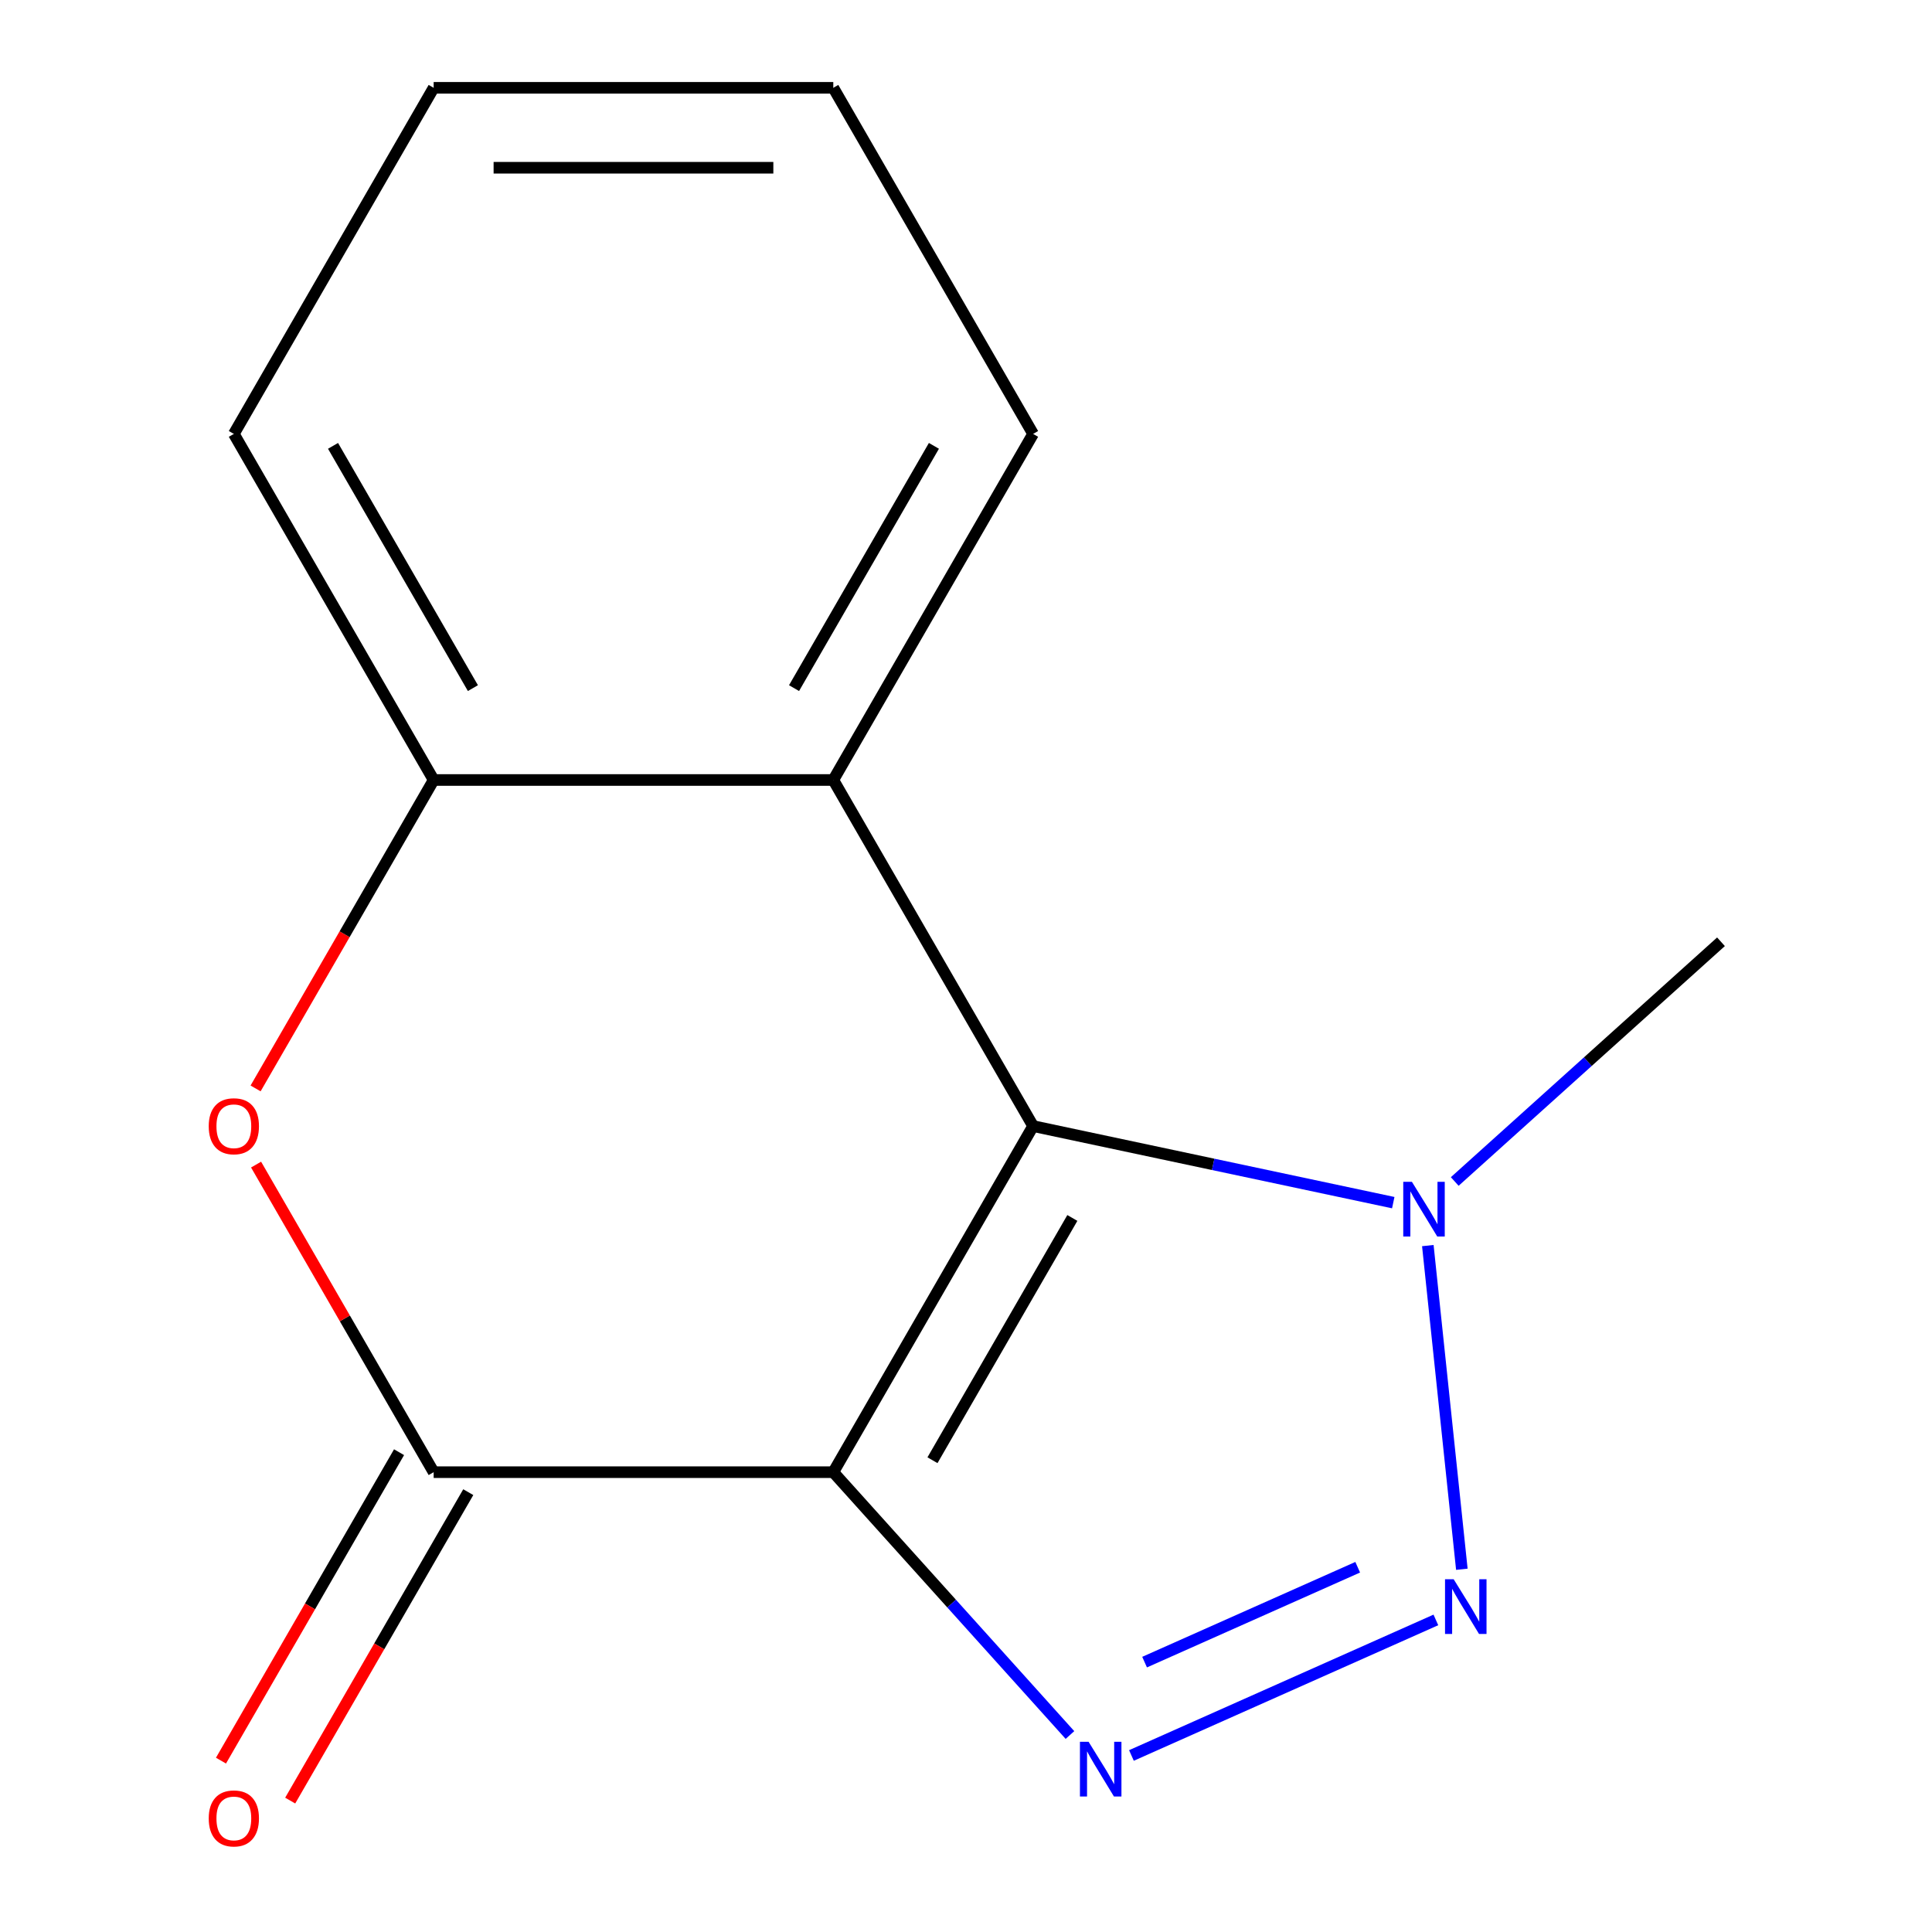 <?xml version='1.0' encoding='iso-8859-1'?>
<svg version='1.1' baseProfile='full'
              xmlns='http://www.w3.org/2000/svg'
                      xmlns:rdkit='http://www.rdkit.org/xml'
                      xmlns:xlink='http://www.w3.org/1999/xlink'
                  xml:space='preserve'
width='1000px' height='1000px' viewBox='0 0 1000 1000'>
<!-- END OF HEADER -->
<rect style='opacity:1.0;fill:#FFFFFF;stroke:none' width='1000' height='1000' x='0' y='0'> </rect>
<path class='bond-0' d='M 431.309,761.995 L 534.733,582.86' style='fill:none;fill-rule:evenodd;stroke:#000000;stroke-width:6px;stroke-linecap:butt;stroke-linejoin:miter;stroke-opacity:1' />
<path class='bond-0' d='M 482.65,755.81 L 555.046,630.415' style='fill:none;fill-rule:evenodd;stroke:#000000;stroke-width:6px;stroke-linecap:butt;stroke-linejoin:miter;stroke-opacity:1' />
<path class='bond-1' d='M 431.309,761.995 L 492.557,830.018' style='fill:none;fill-rule:evenodd;stroke:#000000;stroke-width:6px;stroke-linecap:butt;stroke-linejoin:miter;stroke-opacity:1' />
<path class='bond-1' d='M 492.557,830.018 L 553.806,898.041' style='fill:none;fill-rule:evenodd;stroke:#0000FF;stroke-width:6px;stroke-linecap:butt;stroke-linejoin:miter;stroke-opacity:1' />
<path class='bond-3' d='M 431.309,761.995 L 224.462,761.995' style='fill:none;fill-rule:evenodd;stroke:#000000;stroke-width:6px;stroke-linecap:butt;stroke-linejoin:miter;stroke-opacity:1' />
<path class='bond-4' d='M 534.733,582.86 L 627.941,602.672' style='fill:none;fill-rule:evenodd;stroke:#000000;stroke-width:6px;stroke-linecap:butt;stroke-linejoin:miter;stroke-opacity:1' />
<path class='bond-4' d='M 627.941,602.672 L 721.149,622.484' style='fill:none;fill-rule:evenodd;stroke:#0000FF;stroke-width:6px;stroke-linecap:butt;stroke-linejoin:miter;stroke-opacity:1' />
<path class='bond-5' d='M 534.733,582.86 L 431.309,403.725' style='fill:none;fill-rule:evenodd;stroke:#000000;stroke-width:6px;stroke-linecap:butt;stroke-linejoin:miter;stroke-opacity:1' />
<path class='bond-2' d='M 585.628,908.629 L 743.206,838.47' style='fill:none;fill-rule:evenodd;stroke:#0000FF;stroke-width:6px;stroke-linecap:butt;stroke-linejoin:miter;stroke-opacity:1' />
<path class='bond-2' d='M 592.438,860.312 L 702.743,811.201' style='fill:none;fill-rule:evenodd;stroke:#0000FF;stroke-width:6px;stroke-linecap:butt;stroke-linejoin:miter;stroke-opacity:1' />
<path class='bond-14' d='M 756.65,812.249 L 739.041,644.711' style='fill:none;fill-rule:evenodd;stroke:#0000FF;stroke-width:6px;stroke-linecap:butt;stroke-linejoin:miter;stroke-opacity:1' />
<path class='bond-6' d='M 224.462,761.995 L 178.503,682.393' style='fill:none;fill-rule:evenodd;stroke:#000000;stroke-width:6px;stroke-linecap:butt;stroke-linejoin:miter;stroke-opacity:1' />
<path class='bond-6' d='M 178.503,682.393 L 132.545,602.791' style='fill:none;fill-rule:evenodd;stroke:#FF0000;stroke-width:6px;stroke-linecap:butt;stroke-linejoin:miter;stroke-opacity:1' />
<path class='bond-8' d='M 206.548,751.653 L 160.463,831.475' style='fill:none;fill-rule:evenodd;stroke:#000000;stroke-width:6px;stroke-linecap:butt;stroke-linejoin:miter;stroke-opacity:1' />
<path class='bond-8' d='M 160.463,831.475 L 114.378,911.297' style='fill:none;fill-rule:evenodd;stroke:#FF0000;stroke-width:6px;stroke-linecap:butt;stroke-linejoin:miter;stroke-opacity:1' />
<path class='bond-8' d='M 242.375,772.337 L 196.29,852.159' style='fill:none;fill-rule:evenodd;stroke:#000000;stroke-width:6px;stroke-linecap:butt;stroke-linejoin:miter;stroke-opacity:1' />
<path class='bond-8' d='M 196.29,852.159 L 150.205,931.981' style='fill:none;fill-rule:evenodd;stroke:#FF0000;stroke-width:6px;stroke-linecap:butt;stroke-linejoin:miter;stroke-opacity:1' />
<path class='bond-9' d='M 752.971,611.539 L 821.874,549.499' style='fill:none;fill-rule:evenodd;stroke:#0000FF;stroke-width:6px;stroke-linecap:butt;stroke-linejoin:miter;stroke-opacity:1' />
<path class='bond-9' d='M 821.874,549.499 L 890.778,487.458' style='fill:none;fill-rule:evenodd;stroke:#000000;stroke-width:6px;stroke-linecap:butt;stroke-linejoin:miter;stroke-opacity:1' />
<path class='bond-10' d='M 431.309,403.725 L 534.733,224.59' style='fill:none;fill-rule:evenodd;stroke:#000000;stroke-width:6px;stroke-linecap:butt;stroke-linejoin:miter;stroke-opacity:1' />
<path class='bond-10' d='M 410.996,356.17 L 483.392,230.775' style='fill:none;fill-rule:evenodd;stroke:#000000;stroke-width:6px;stroke-linecap:butt;stroke-linejoin:miter;stroke-opacity:1' />
<path class='bond-15' d='M 431.309,403.725 L 224.462,403.725' style='fill:none;fill-rule:evenodd;stroke:#000000;stroke-width:6px;stroke-linecap:butt;stroke-linejoin:miter;stroke-opacity:1' />
<path class='bond-7' d='M 132.291,563.369 L 178.376,483.547' style='fill:none;fill-rule:evenodd;stroke:#FF0000;stroke-width:6px;stroke-linecap:butt;stroke-linejoin:miter;stroke-opacity:1' />
<path class='bond-7' d='M 178.376,483.547 L 224.462,403.725' style='fill:none;fill-rule:evenodd;stroke:#000000;stroke-width:6px;stroke-linecap:butt;stroke-linejoin:miter;stroke-opacity:1' />
<path class='bond-11' d='M 224.462,403.725 L 121.038,224.59' style='fill:none;fill-rule:evenodd;stroke:#000000;stroke-width:6px;stroke-linecap:butt;stroke-linejoin:miter;stroke-opacity:1' />
<path class='bond-11' d='M 244.775,356.17 L 172.379,230.775' style='fill:none;fill-rule:evenodd;stroke:#000000;stroke-width:6px;stroke-linecap:butt;stroke-linejoin:miter;stroke-opacity:1' />
<path class='bond-12' d='M 534.733,224.59 L 431.309,45.455' style='fill:none;fill-rule:evenodd;stroke:#000000;stroke-width:6px;stroke-linecap:butt;stroke-linejoin:miter;stroke-opacity:1' />
<path class='bond-13' d='M 121.038,224.59 L 224.462,45.455' style='fill:none;fill-rule:evenodd;stroke:#000000;stroke-width:6px;stroke-linecap:butt;stroke-linejoin:miter;stroke-opacity:1' />
<path class='bond-16' d='M 431.309,45.455 L 224.462,45.455' style='fill:none;fill-rule:evenodd;stroke:#000000;stroke-width:6px;stroke-linecap:butt;stroke-linejoin:miter;stroke-opacity:1' />
<path class='bond-16' d='M 400.282,86.824 L 255.489,86.824' style='fill:none;fill-rule:evenodd;stroke:#000000;stroke-width:6px;stroke-linecap:butt;stroke-linejoin:miter;stroke-opacity:1' />
<path  class='atom-2' d='M 563.457 901.553
L 572.737 916.553
Q 573.657 918.033, 575.137 920.713
Q 576.617 923.393, 576.697 923.553
L 576.697 901.553
L 580.457 901.553
L 580.457 929.873
L 576.577 929.873
L 566.617 913.473
Q 565.457 911.553, 564.217 909.353
Q 563.017 907.153, 562.657 906.473
L 562.657 929.873
L 558.977 929.873
L 558.977 901.553
L 563.457 901.553
' fill='#0000FF'/>
<path  class='atom-3' d='M 752.422 817.42
L 761.702 832.42
Q 762.622 833.9, 764.102 836.58
Q 765.582 839.26, 765.662 839.42
L 765.662 817.42
L 769.422 817.42
L 769.422 845.74
L 765.542 845.74
L 755.582 829.34
Q 754.422 827.42, 753.182 825.22
Q 751.982 823.02, 751.622 822.34
L 751.622 845.74
L 747.942 845.74
L 747.942 817.42
L 752.422 817.42
' fill='#0000FF'/>
<path  class='atom-5' d='M 730.8 611.706
L 740.08 626.706
Q 741 628.186, 742.48 630.866
Q 743.96 633.546, 744.04 633.706
L 744.04 611.706
L 747.8 611.706
L 747.8 640.026
L 743.92 640.026
L 733.96 623.626
Q 732.8 621.706, 731.56 619.506
Q 730.36 617.306, 730 616.626
L 730 640.026
L 726.32 640.026
L 726.32 611.706
L 730.8 611.706
' fill='#0000FF'/>
<path  class='atom-7' d='M 108.038 582.94
Q 108.038 576.14, 111.398 572.34
Q 114.758 568.54, 121.038 568.54
Q 127.318 568.54, 130.678 572.34
Q 134.038 576.14, 134.038 582.94
Q 134.038 589.82, 130.638 593.74
Q 127.238 597.62, 121.038 597.62
Q 114.798 597.62, 111.398 593.74
Q 108.038 589.86, 108.038 582.94
M 121.038 594.42
Q 125.358 594.42, 127.678 591.54
Q 130.038 588.62, 130.038 582.94
Q 130.038 577.38, 127.678 574.58
Q 125.358 571.74, 121.038 571.74
Q 116.718 571.74, 114.358 574.54
Q 112.038 577.34, 112.038 582.94
Q 112.038 588.66, 114.358 591.54
Q 116.718 594.42, 121.038 594.42
' fill='#FF0000'/>
<path  class='atom-9' d='M 108.038 941.21
Q 108.038 934.41, 111.398 930.61
Q 114.758 926.81, 121.038 926.81
Q 127.318 926.81, 130.678 930.61
Q 134.038 934.41, 134.038 941.21
Q 134.038 948.09, 130.638 952.01
Q 127.238 955.89, 121.038 955.89
Q 114.798 955.89, 111.398 952.01
Q 108.038 948.13, 108.038 941.21
M 121.038 952.69
Q 125.358 952.69, 127.678 949.81
Q 130.038 946.89, 130.038 941.21
Q 130.038 935.65, 127.678 932.85
Q 125.358 930.01, 121.038 930.01
Q 116.718 930.01, 114.358 932.81
Q 112.038 935.61, 112.038 941.21
Q 112.038 946.93, 114.358 949.81
Q 116.718 952.69, 121.038 952.69
' fill='#FF0000'/>
</svg>
